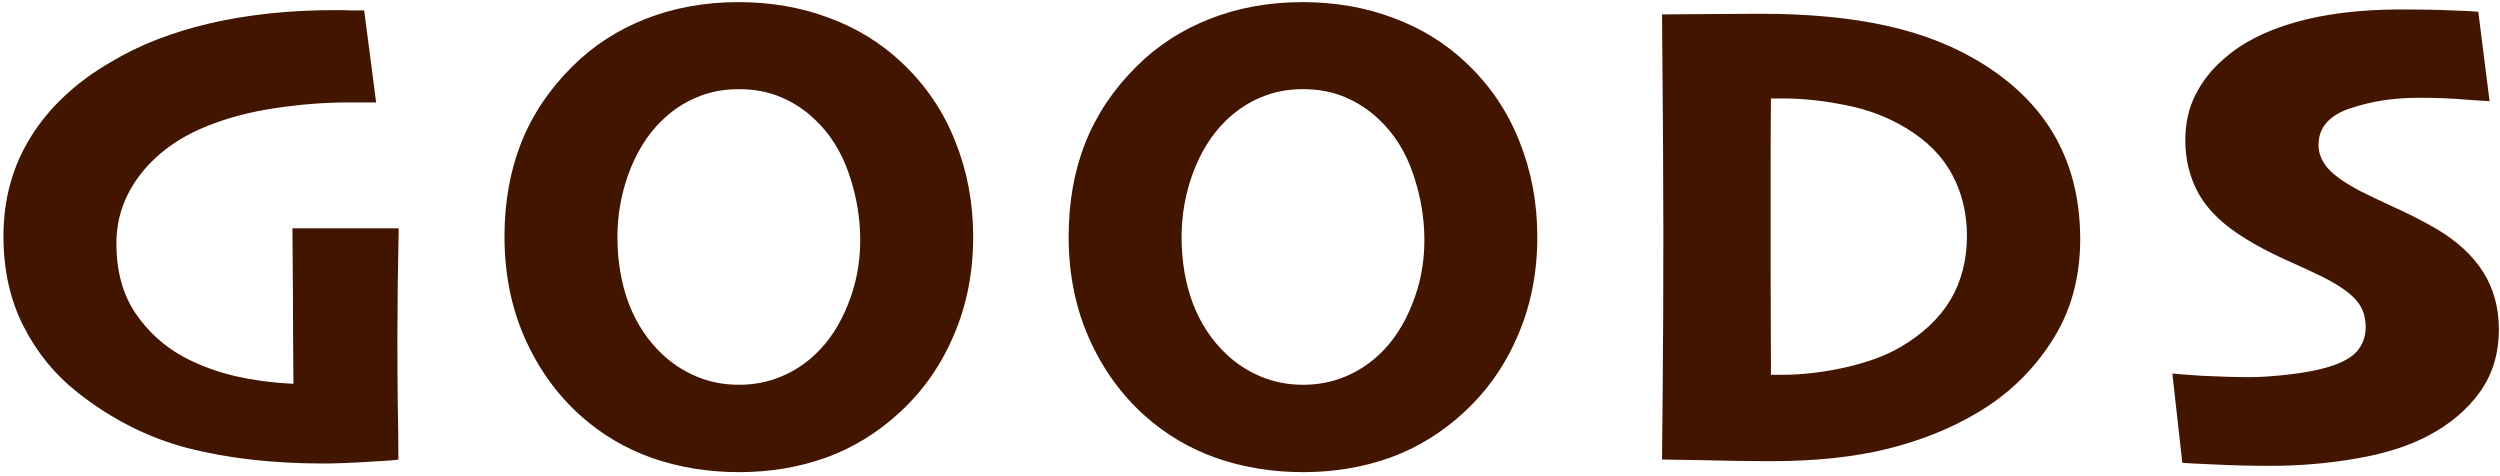 <svg width="147" height="28" viewBox="0 0 147 28" fill="none" xmlns="http://www.w3.org/2000/svg">
<path d="M23.445 13.426C23.432 14.415 23.413 15.522 23.387 16.746C23.374 17.957 23.367 19.012 23.367 19.91C23.367 21.134 23.374 22.371 23.387 23.621C23.413 24.858 23.426 25.991 23.426 27.02C23.256 27.059 22.658 27.104 21.629 27.156C20.6 27.221 19.728 27.254 19.012 27.254C16.069 27.254 13.419 26.954 11.062 26.355C8.719 25.744 6.551 24.65 4.559 23.074C3.243 22.046 2.189 20.756 1.395 19.207C0.6 17.658 0.203 15.887 0.203 13.895C0.203 11.694 0.75 9.728 1.844 7.996C2.938 6.264 4.5 4.812 6.531 3.641C8.172 2.651 10.105 1.896 12.332 1.375C14.572 0.854 17.039 0.594 19.734 0.594C20.073 0.594 20.372 0.6 20.633 0.613C20.906 0.613 21.167 0.613 21.414 0.613L22.117 6.023C21.987 6.023 21.753 6.023 21.414 6.023C21.076 6.023 20.756 6.023 20.457 6.023C19.116 6.023 17.697 6.134 16.199 6.355C14.702 6.577 13.348 6.935 12.137 7.43C10.496 8.094 9.201 9.038 8.25 10.262C7.312 11.486 6.844 12.833 6.844 14.305C6.844 15.932 7.215 17.299 7.957 18.406C8.712 19.513 9.669 20.379 10.828 21.004C11.74 21.486 12.742 21.857 13.836 22.117C14.943 22.365 16.082 22.514 17.254 22.566C17.254 22.319 17.247 21.44 17.234 19.93C17.234 18.419 17.221 16.251 17.195 13.426H23.445ZM57.223 13.934C57.223 16.017 56.845 17.938 56.09 19.695C55.348 21.453 54.293 22.963 52.926 24.227C51.637 25.424 50.191 26.316 48.59 26.902C46.988 27.475 45.276 27.762 43.453 27.762C41.656 27.762 39.964 27.488 38.375 26.941C36.786 26.381 35.374 25.548 34.137 24.441C32.743 23.191 31.65 21.668 30.855 19.871C30.061 18.074 29.664 16.088 29.664 13.914C29.664 11.896 29.99 10.06 30.641 8.406C31.305 6.74 32.307 5.242 33.648 3.914C34.872 2.69 36.318 1.753 37.984 1.102C39.651 0.451 41.461 0.125 43.414 0.125C45.328 0.125 47.099 0.431 48.727 1.043C50.367 1.642 51.806 2.527 53.043 3.699C54.436 5.014 55.478 6.551 56.168 8.309C56.871 10.053 57.223 11.928 57.223 13.934ZM50.582 14.129C50.582 12.814 50.361 11.512 49.918 10.223C49.475 8.921 48.798 7.846 47.887 7C47.314 6.453 46.656 6.023 45.914 5.711C45.172 5.398 44.345 5.242 43.434 5.242C42.535 5.242 41.708 5.405 40.953 5.73C40.198 6.043 39.501 6.512 38.863 7.137C38.056 7.944 37.425 8.96 36.969 10.184C36.526 11.395 36.305 12.645 36.305 13.934C36.305 15.353 36.526 16.655 36.969 17.84C37.425 19.025 38.082 20.021 38.941 20.828C39.514 21.375 40.185 21.811 40.953 22.137C41.721 22.462 42.555 22.625 43.453 22.625C44.325 22.625 45.139 22.469 45.895 22.156C46.663 21.844 47.353 21.395 47.965 20.809C48.759 20.053 49.391 19.083 49.859 17.898C50.341 16.713 50.582 15.457 50.582 14.129ZM90.394 13.934C90.394 16.017 90.017 17.938 89.262 19.695C88.519 21.453 87.465 22.963 86.098 24.227C84.809 25.424 83.363 26.316 81.762 26.902C80.16 27.475 78.448 27.762 76.625 27.762C74.828 27.762 73.135 27.488 71.547 26.941C69.958 26.381 68.546 25.548 67.309 24.441C65.915 23.191 64.822 21.668 64.027 19.871C63.233 18.074 62.836 16.088 62.836 13.914C62.836 11.896 63.161 10.06 63.812 8.406C64.477 6.74 65.479 5.242 66.82 3.914C68.044 2.69 69.49 1.753 71.156 1.102C72.823 0.451 74.633 0.125 76.586 0.125C78.5 0.125 80.271 0.431 81.898 1.043C83.539 1.642 84.978 2.527 86.215 3.699C87.608 5.014 88.65 6.551 89.34 8.309C90.043 10.053 90.394 11.928 90.394 13.934ZM83.754 14.129C83.754 12.814 83.533 11.512 83.09 10.223C82.647 8.921 81.97 7.846 81.059 7C80.486 6.453 79.828 6.023 79.086 5.711C78.344 5.398 77.517 5.242 76.606 5.242C75.707 5.242 74.88 5.405 74.125 5.73C73.37 6.043 72.673 6.512 72.035 7.137C71.228 7.944 70.596 8.96 70.141 10.184C69.698 11.395 69.477 12.645 69.477 13.934C69.477 15.353 69.698 16.655 70.141 17.84C70.596 19.025 71.254 20.021 72.113 20.828C72.686 21.375 73.357 21.811 74.125 22.137C74.893 22.462 75.727 22.625 76.625 22.625C77.497 22.625 78.311 22.469 79.066 22.156C79.835 21.844 80.525 21.395 81.137 20.809C81.931 20.053 82.562 19.083 83.031 17.898C83.513 16.713 83.754 15.457 83.754 14.129ZM122.316 14.07C122.316 16.362 121.75 18.374 120.617 20.105C119.497 21.837 118.039 23.23 116.242 24.285C114.68 25.21 112.922 25.913 110.969 26.395C109.016 26.876 106.743 27.117 104.152 27.117C102.941 27.117 101.607 27.098 100.148 27.059C98.703 27.033 97.896 27.02 97.727 27.02C97.727 26.889 97.74 25.509 97.766 22.879C97.792 20.249 97.805 17.176 97.805 13.66C97.805 12.202 97.798 10.379 97.785 8.191C97.772 6.004 97.753 3.556 97.727 0.848C97.935 0.848 98.801 0.841 100.324 0.828C101.848 0.815 102.915 0.809 103.527 0.809C106.379 0.809 108.872 1.049 111.008 1.531C113.156 2.013 115.051 2.775 116.691 3.816C118.592 5.027 120.005 6.486 120.93 8.191C121.854 9.897 122.316 11.857 122.316 14.07ZM115.656 13.855C115.656 12.553 115.37 11.362 114.797 10.281C114.224 9.201 113.326 8.289 112.102 7.547C111.008 6.883 109.81 6.427 108.508 6.18C107.219 5.919 105.995 5.789 104.836 5.789C104.706 5.789 104.562 5.789 104.406 5.789C104.263 5.789 104.172 5.789 104.133 5.789C104.12 7.117 104.113 8.38 104.113 9.578C104.113 10.776 104.113 11.759 104.113 12.527C104.113 13.217 104.113 14.318 104.113 15.828C104.113 17.338 104.12 19.409 104.133 22.039C104.25 22.039 104.354 22.039 104.445 22.039C104.536 22.039 104.647 22.039 104.777 22.039C105.949 22.039 107.186 21.896 108.488 21.609C109.803 21.31 110.884 20.913 111.73 20.418C113.046 19.65 114.029 18.725 114.68 17.645C115.331 16.551 115.656 15.288 115.656 13.855ZM146.934 19.363C146.934 20.796 146.556 22.033 145.801 23.074C145.059 24.103 144.043 24.956 142.754 25.633C141.621 26.232 140.221 26.674 138.555 26.961C136.901 27.247 135.228 27.391 133.535 27.391C132.311 27.391 131.211 27.365 130.234 27.312C129.271 27.273 128.633 27.241 128.32 27.215L127.734 21.961C127.891 21.987 128.483 22.033 129.512 22.098C130.553 22.15 131.484 22.176 132.305 22.176C132.917 22.176 133.678 22.124 134.59 22.02C135.501 21.915 136.263 21.772 136.875 21.59C137.695 21.342 138.268 21.03 138.594 20.652C138.932 20.262 139.102 19.787 139.102 19.227C139.102 18.602 138.919 18.081 138.555 17.664C138.19 17.234 137.565 16.792 136.68 16.336C136.133 16.062 135.391 15.717 134.453 15.301C133.529 14.884 132.734 14.467 132.07 14.051C130.794 13.283 129.876 12.417 129.316 11.453C128.77 10.49 128.496 9.422 128.496 8.25C128.496 7.247 128.698 6.349 129.102 5.555C129.518 4.747 130.065 4.057 130.742 3.484C131.771 2.547 133.171 1.824 134.941 1.316C136.712 0.809 138.802 0.555 141.211 0.555C142.357 0.555 143.34 0.574 144.16 0.613C144.993 0.639 145.514 0.665 145.723 0.691L146.387 5.945C146.061 5.932 145.547 5.9 144.844 5.848C144.141 5.783 143.262 5.75 142.207 5.75C141.478 5.75 140.775 5.802 140.098 5.906C139.434 6.01 138.796 6.167 138.184 6.375C137.611 6.557 137.155 6.831 136.816 7.195C136.491 7.56 136.328 8.003 136.328 8.523C136.328 9.005 136.51 9.461 136.875 9.891C137.24 10.307 137.878 10.757 138.789 11.238C139.388 11.538 140.085 11.87 140.879 12.234C141.686 12.599 142.474 13.003 143.242 13.445C144.479 14.175 145.404 15.027 146.016 16.004C146.628 16.98 146.934 18.1 146.934 19.363Z" fill="#421500"/>
</svg>
